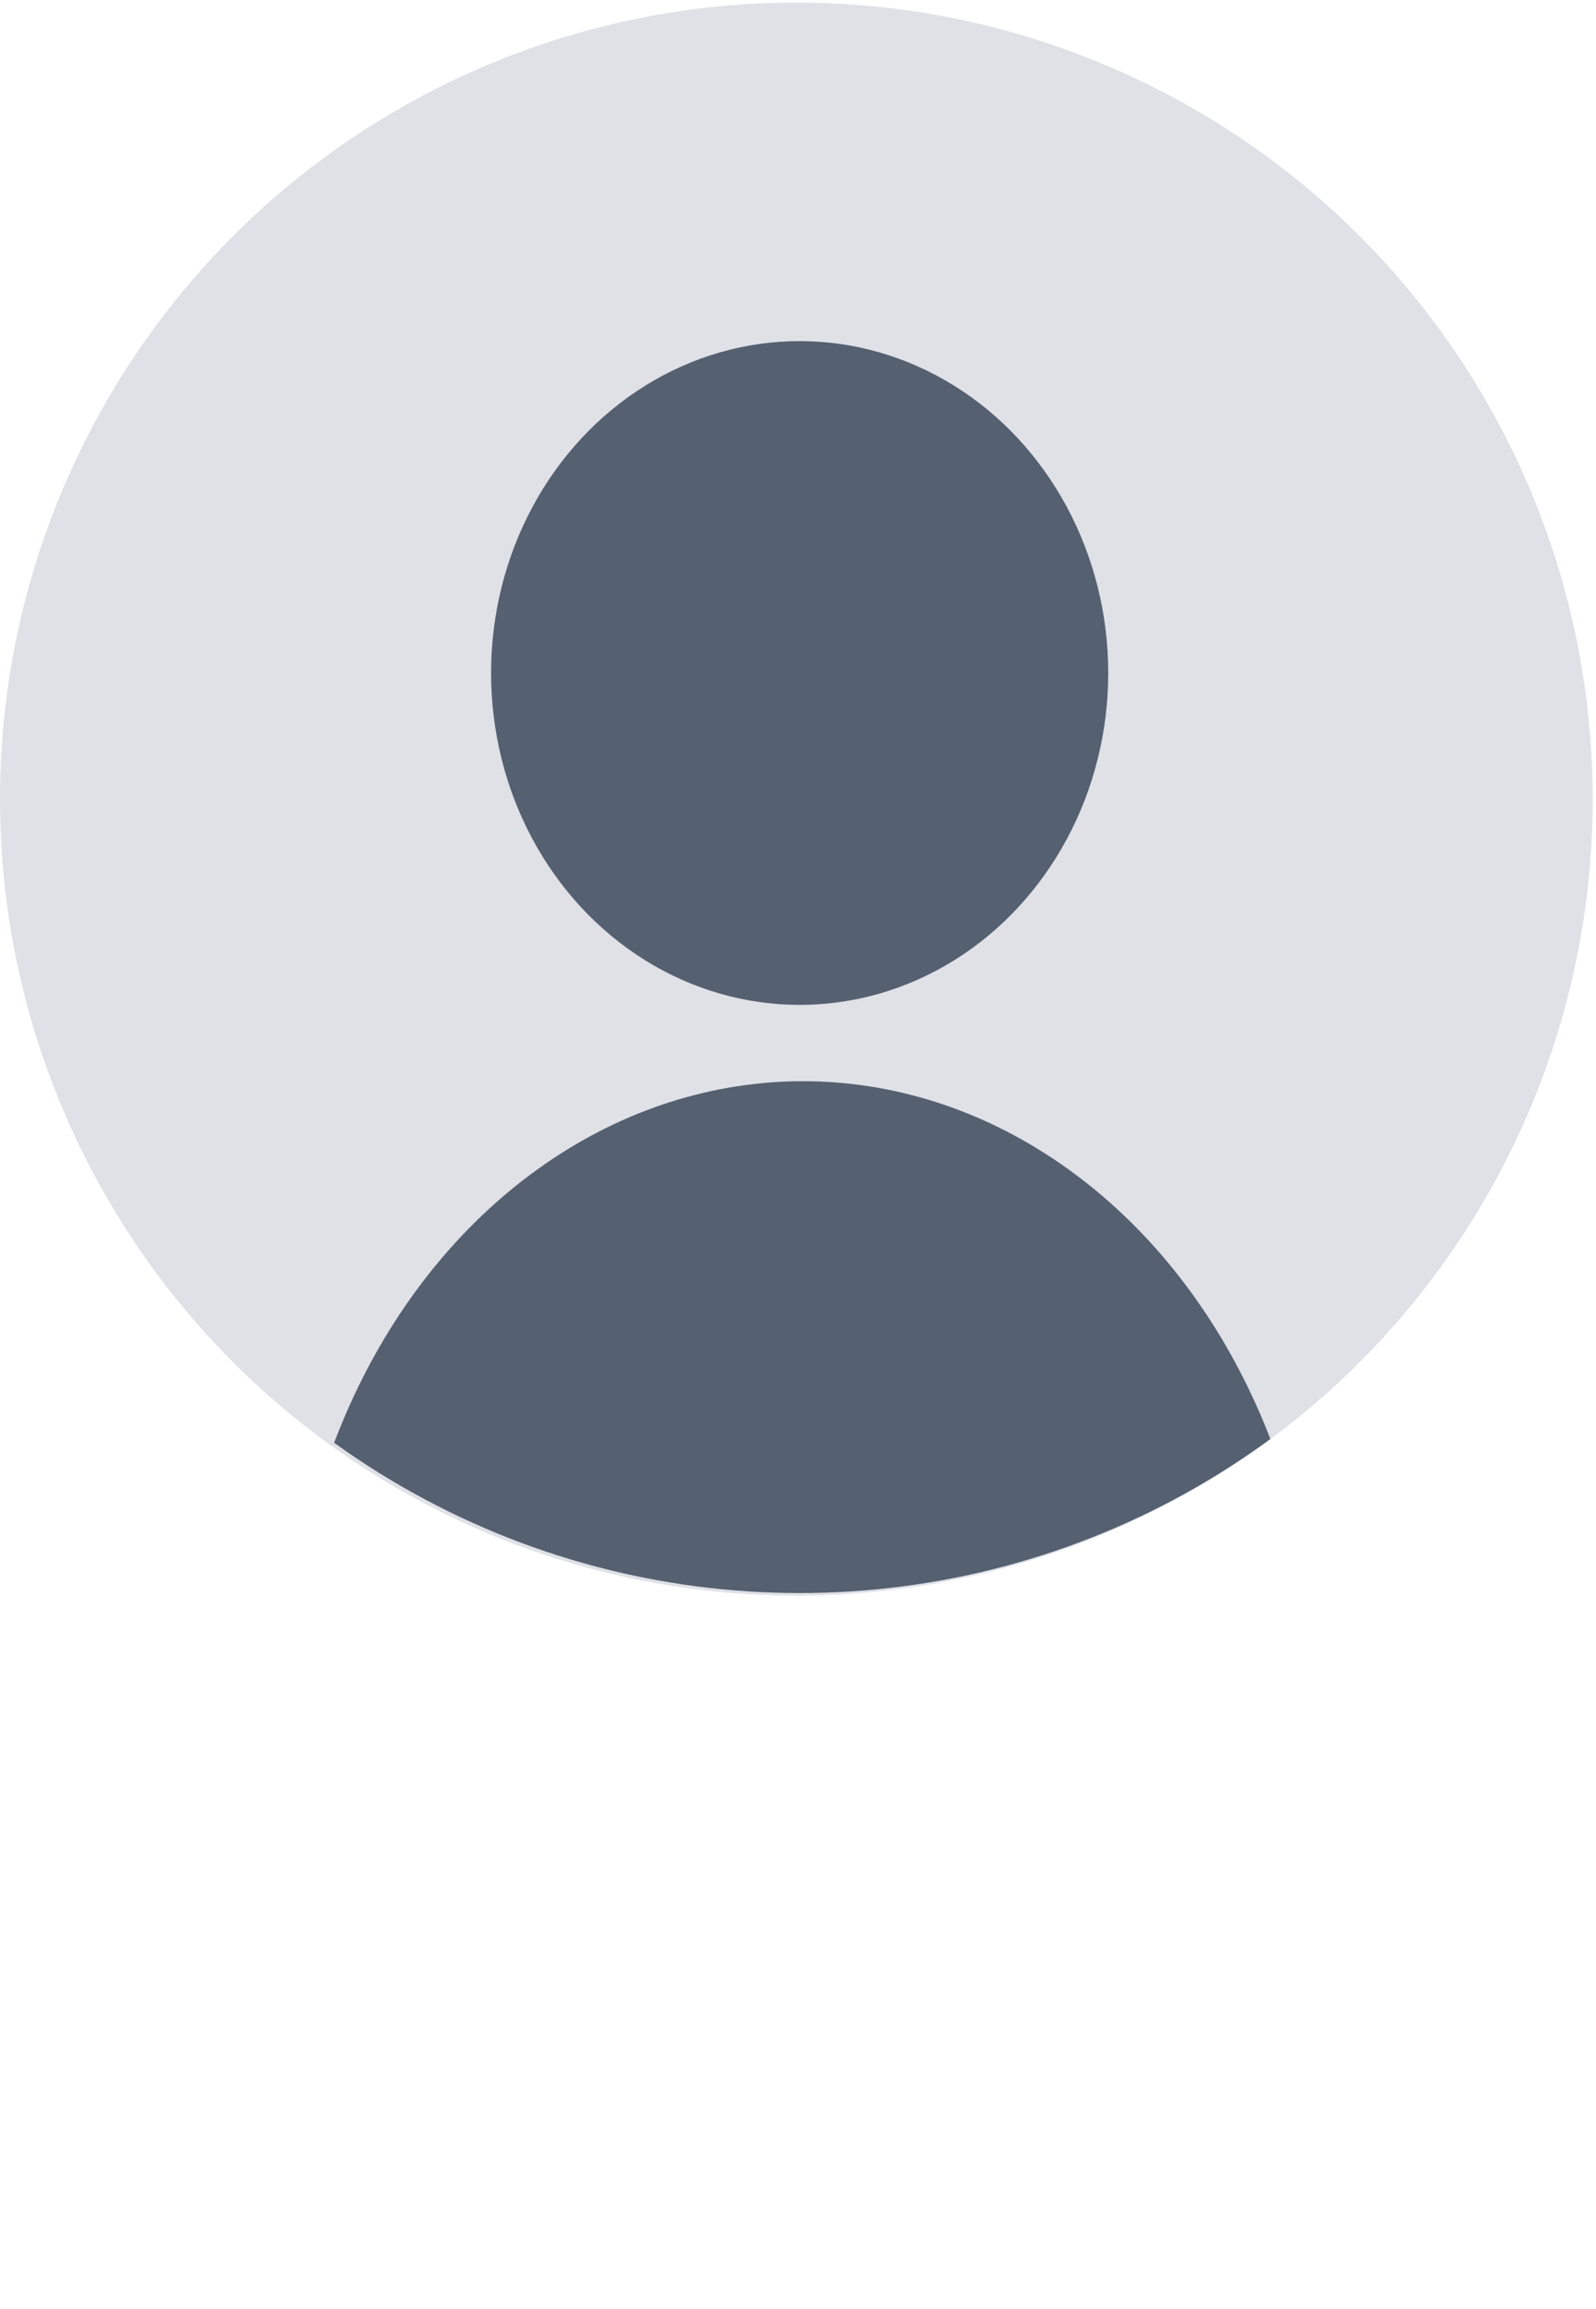 <?xml version="1.0" encoding="UTF-8"?>
<svg id="Layer_1" data-name="Layer 1" xmlns="http://www.w3.org/2000/svg" xmlns:xlink="http://www.w3.org/1999/xlink" viewBox="0 0 240.5 347.89">
  <defs>
    <style>
      .cls-1 {
        fill: none;
      }

      .cls-2 {
        fill: #556070;
      }

      .cls-3 {
        fill: #dfe1e7;
      }

      .cls-4 {
        clip-path: url(#clippath);
      }
    </style>
    <clipPath id="clippath">
      <circle class="cls-1" cx="120.5" cy="120" r="120"/>
    </clipPath>
  </defs>
  <circle class="cls-3" cx="120" cy="120.39" r="120"/>
  <g class="cls-4">
    <ellipse class="cls-2" cx="120.5" cy="101.39" rx="46.5" ry="50"/>
    <ellipse class="cls-2" cx="121" cy="255.39" rx="77.5" ry="92.5"/>
  </g>
</svg>
